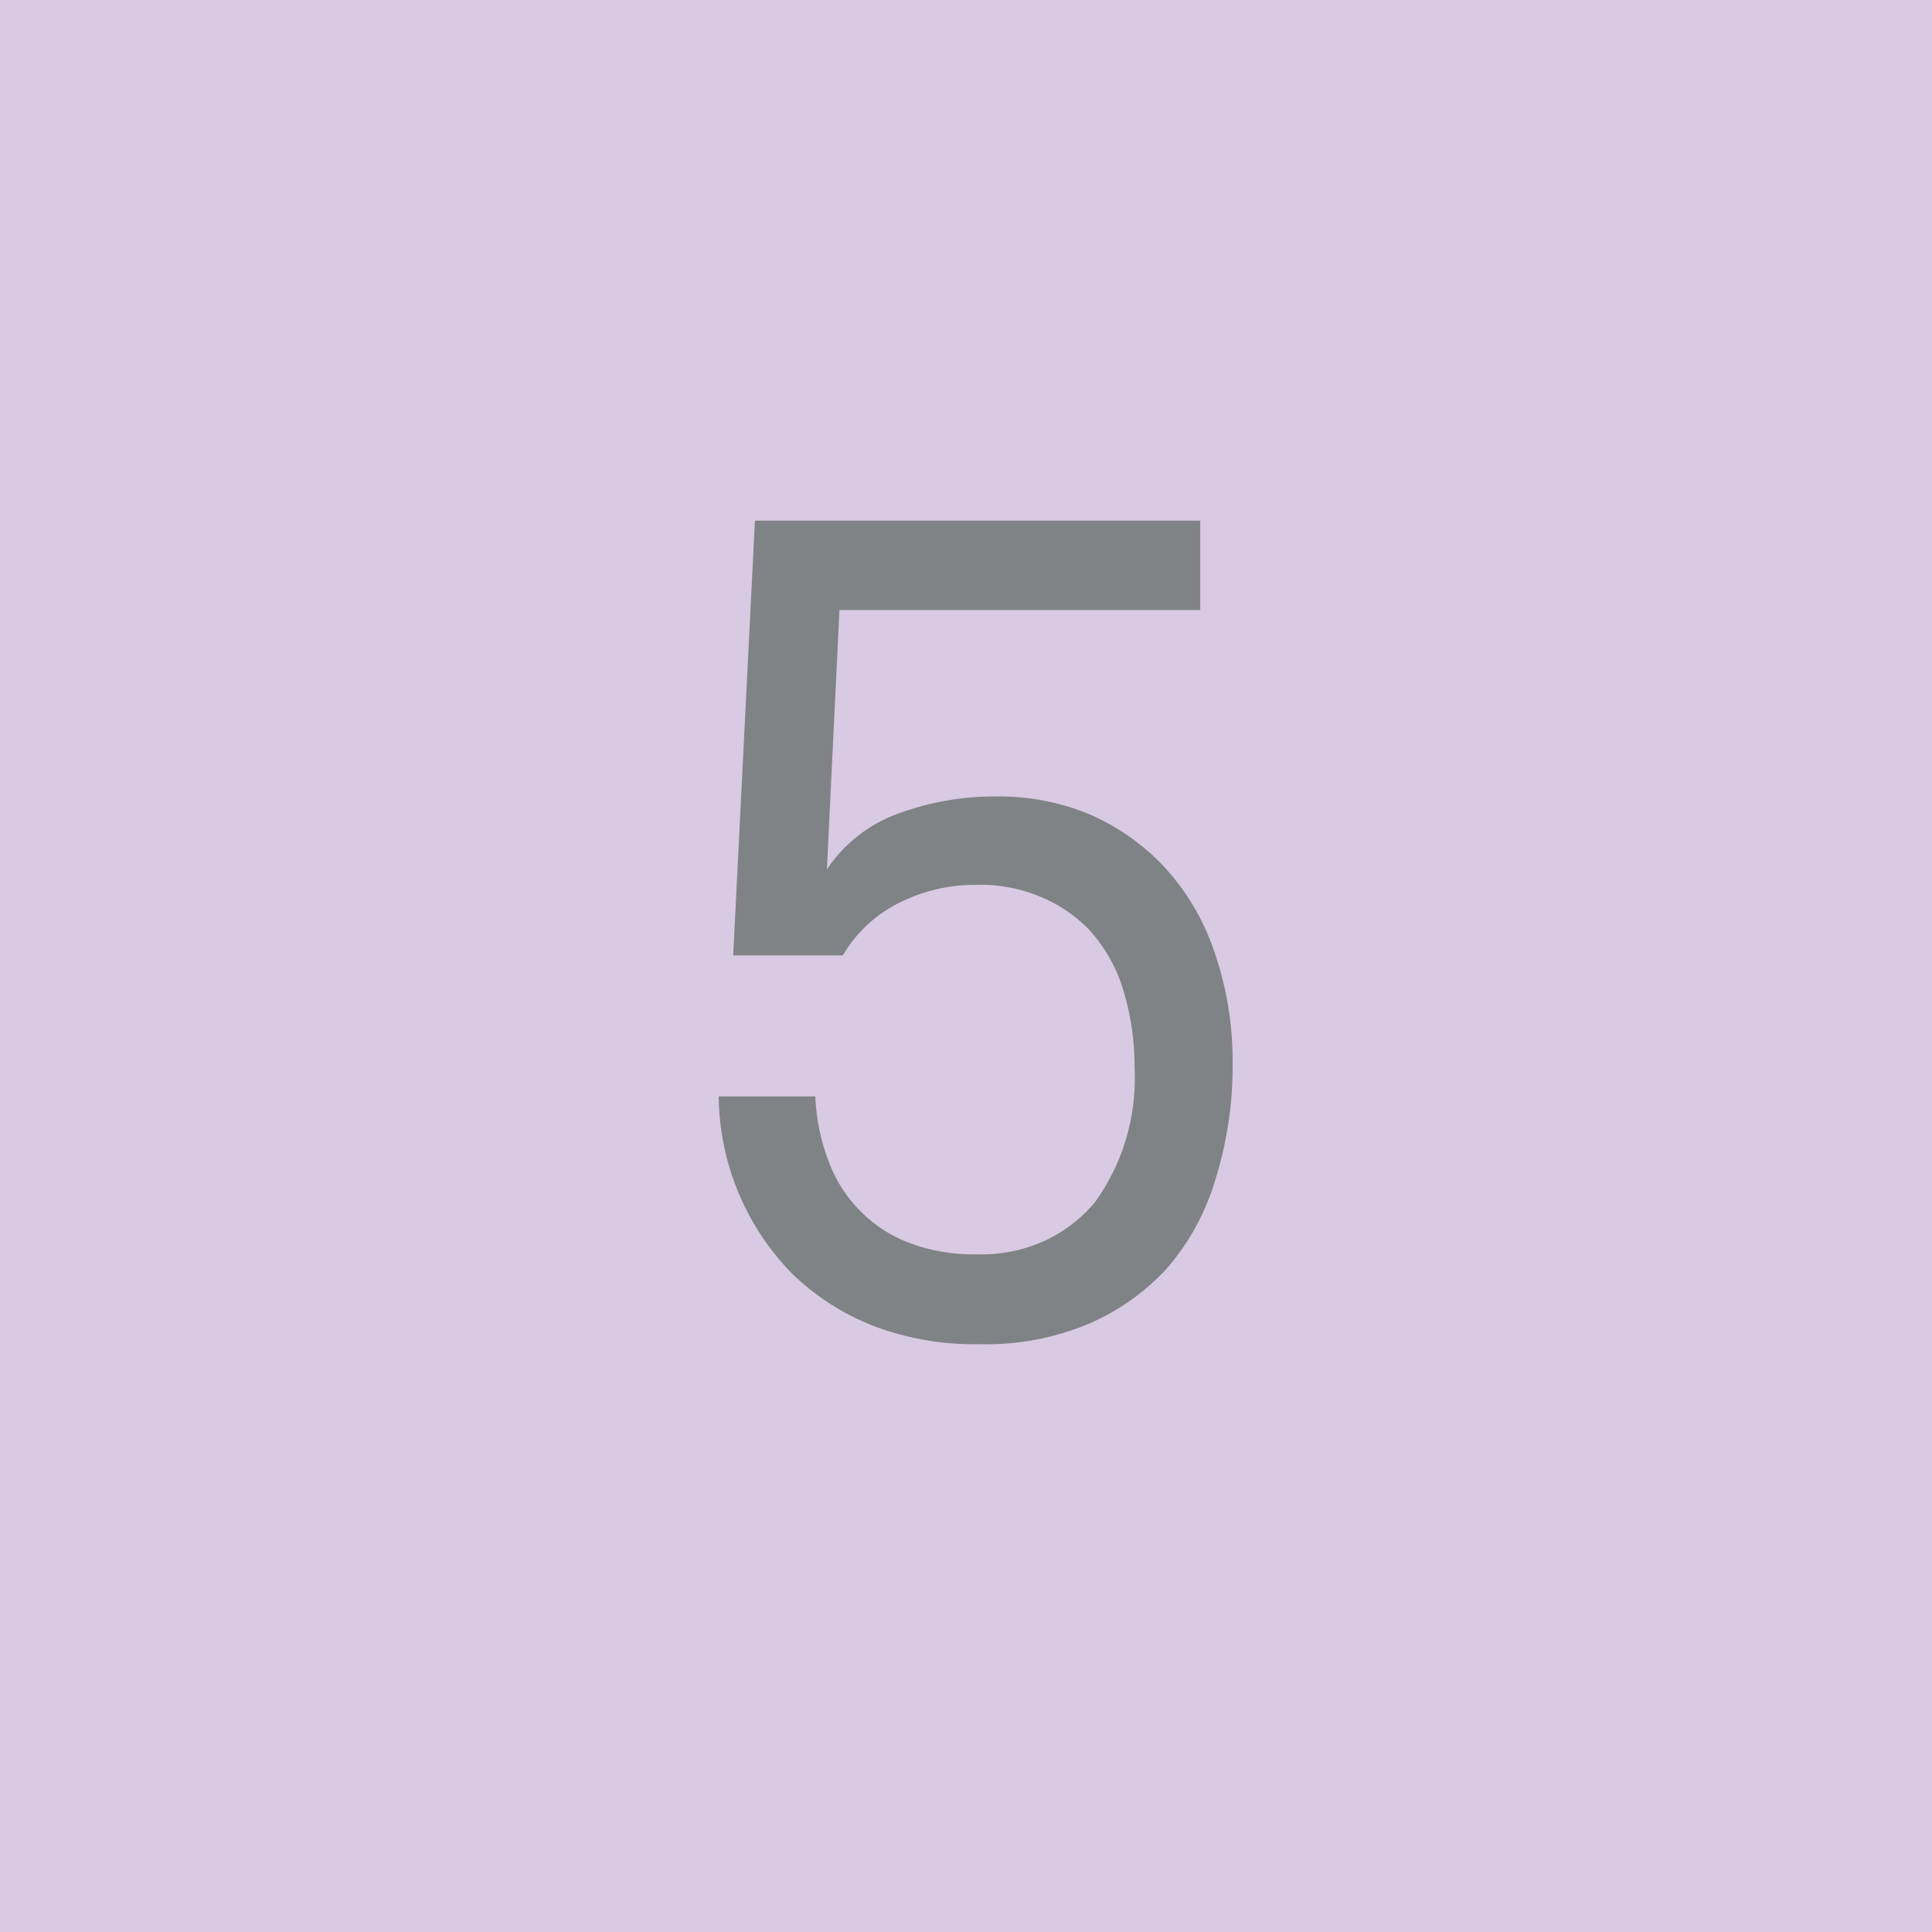 <svg xmlns="http://www.w3.org/2000/svg" viewBox="0 0 40 40"><defs><style>.cls-1{fill:#d8cae3;}.cls-2{fill:#808385;}</style></defs><g id="レイヤー_2" data-name="レイヤー 2"><g id="Design"><rect class="cls-1" width="40" height="40"/><path class="cls-2" d="M25.52,22a7.86,7.86,0,0,1-.35,2.4,5,5,0,0,1-1,1.85,4.77,4.77,0,0,1-1.61,1.15,5.49,5.49,0,0,1-2.28.43,5.87,5.87,0,0,1-2.2-.38,5.08,5.08,0,0,1-1.66-1.06,5.32,5.32,0,0,1-1.54-3.69h2a4.26,4.26,0,0,0,.29,1.38,2.84,2.84,0,0,0,.65,1,2.8,2.8,0,0,0,1,.65,3.77,3.77,0,0,0,1.4.24,3.17,3.17,0,0,0,1.45-.3,3,3,0,0,0,1-.78,4.38,4.38,0,0,0,.82-2.78,5.43,5.43,0,0,0-.23-1.6,3.25,3.25,0,0,0-.71-1.26,3,3,0,0,0-1-.68,3.21,3.21,0,0,0-1.34-.25,3.5,3.5,0,0,0-1.59.37,2.8,2.8,0,0,0-1.17,1.09H15.18l.45-9h9.22v1.85H17.38L17.12,18a3,3,0,0,1,1.49-1.16,5.74,5.74,0,0,1,2-.35,4.91,4.91,0,0,1,1.95.37,4.68,4.68,0,0,1,1.46,1,4.85,4.85,0,0,1,1.12,1.84A6.91,6.91,0,0,1,25.52,22Z"/></g></g></svg>